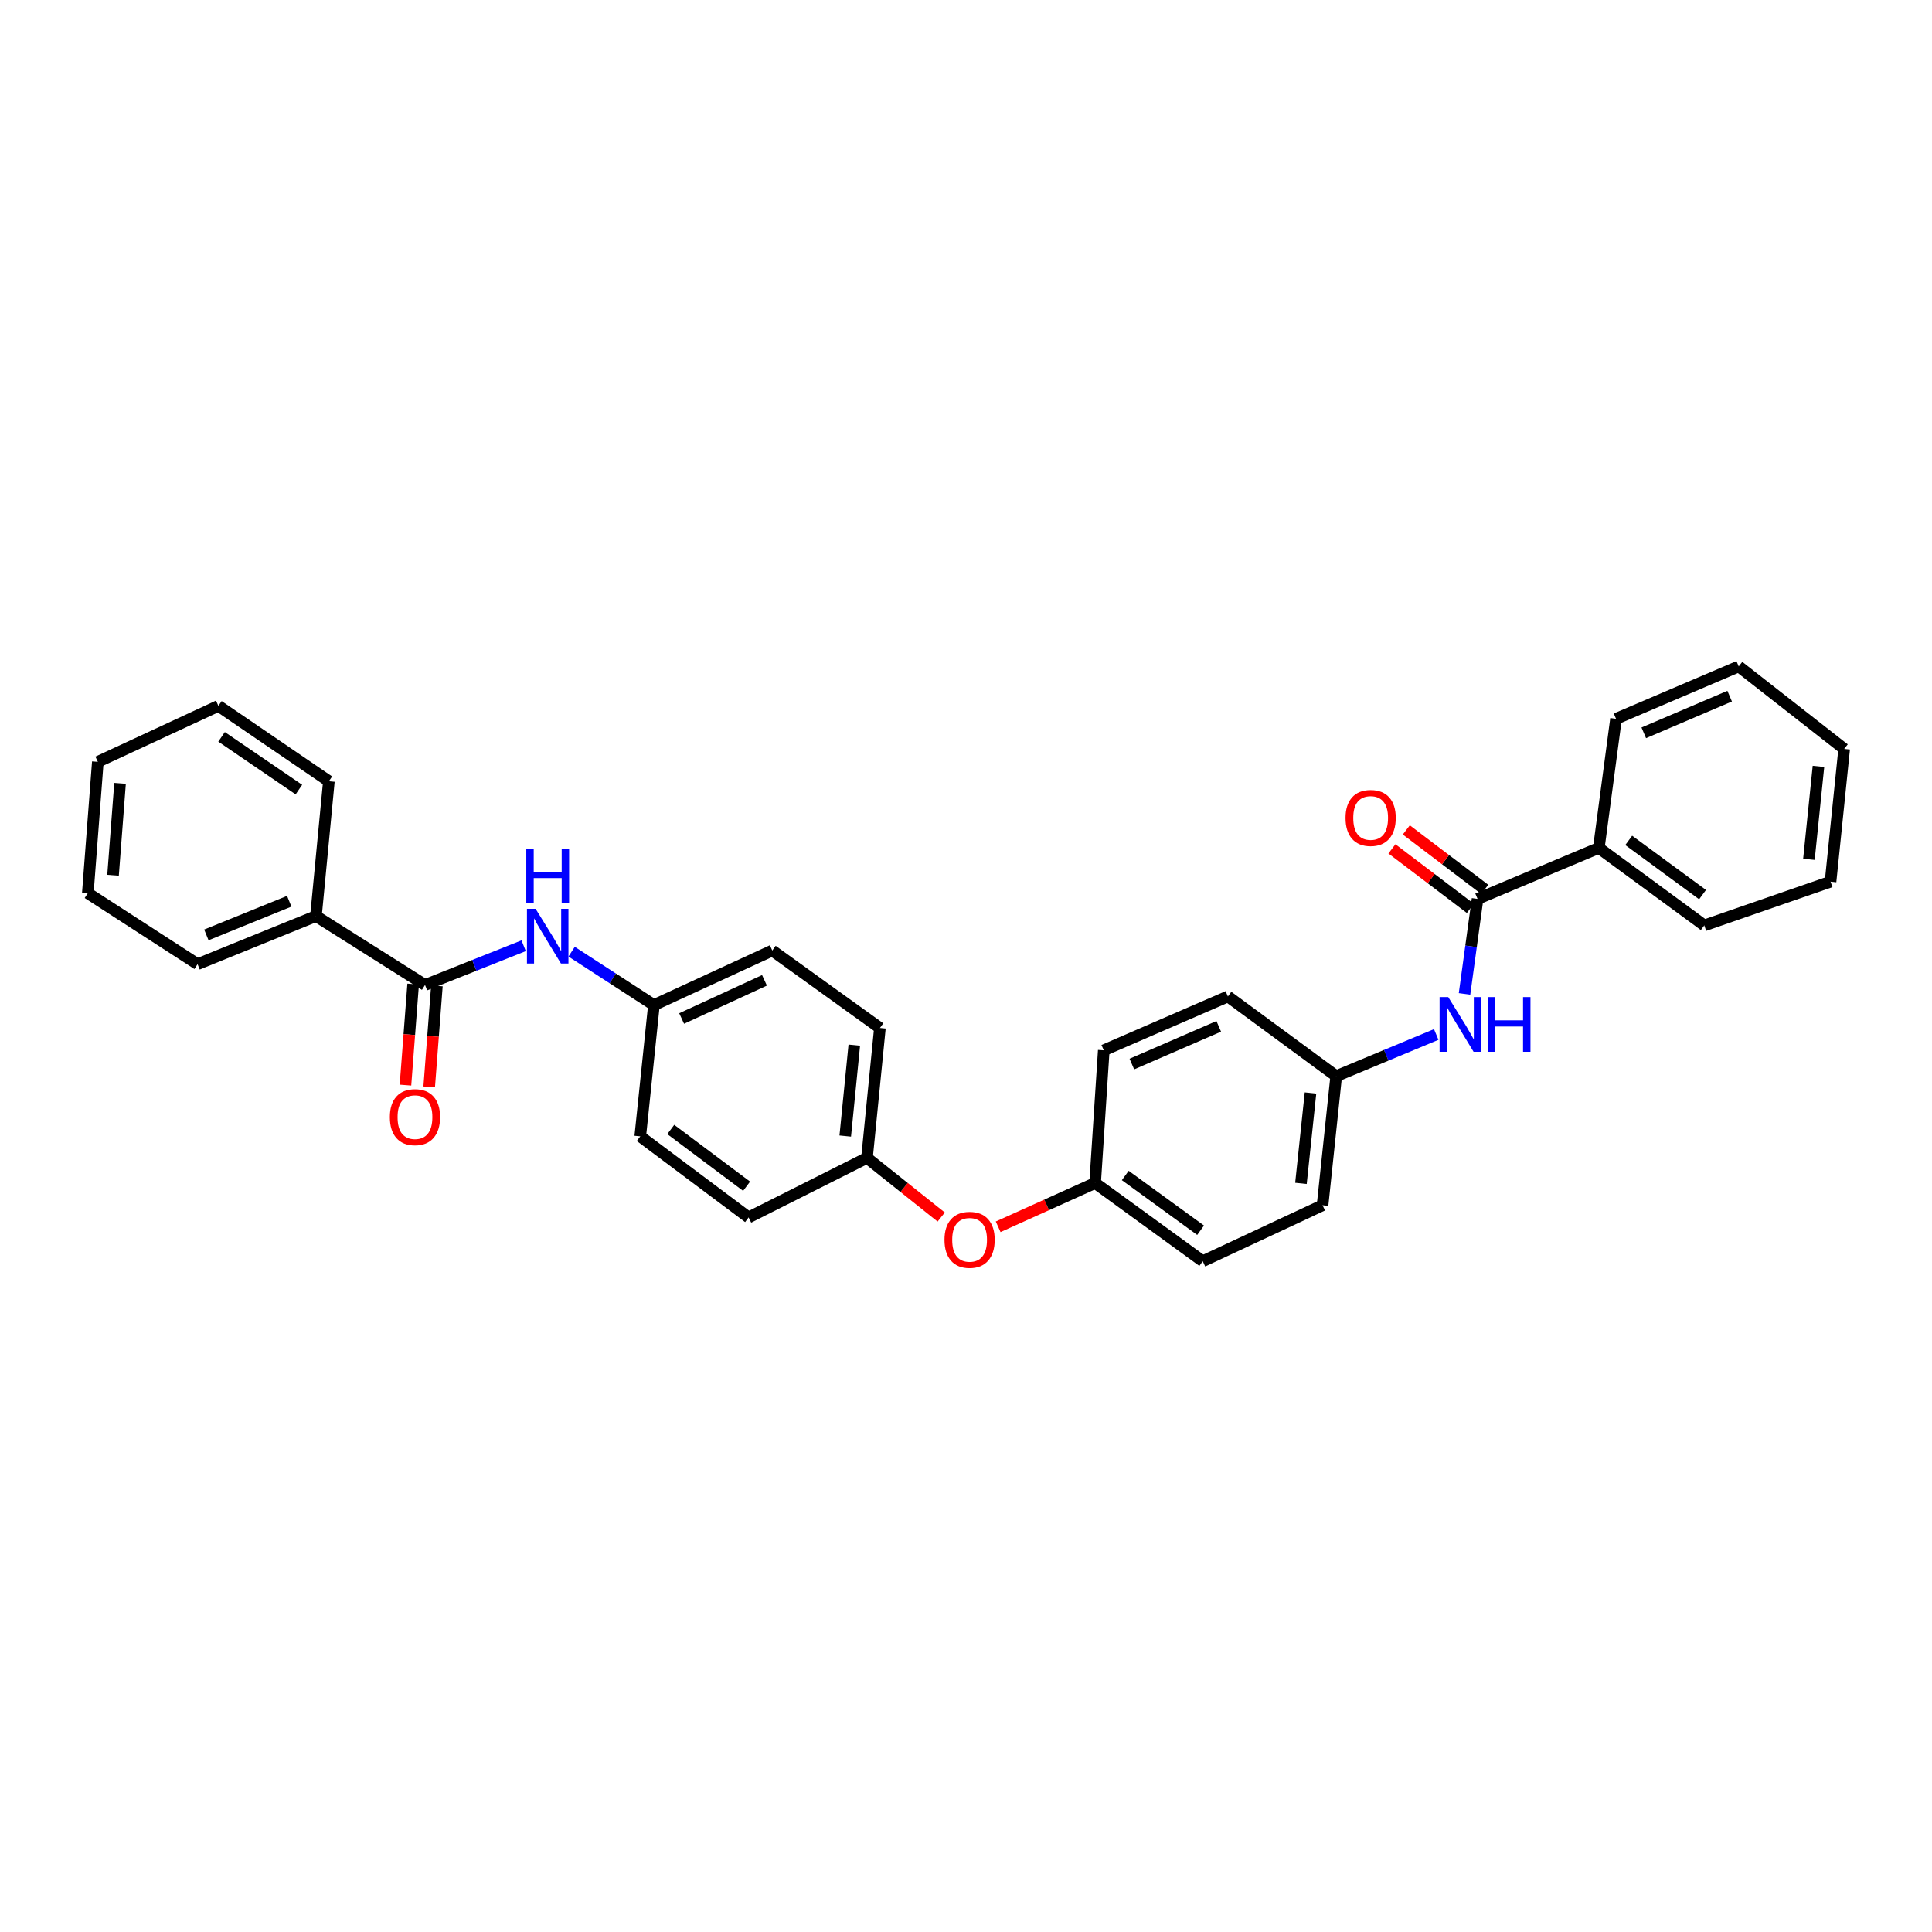 <?xml version='1.0' encoding='iso-8859-1'?>
<svg version='1.1' baseProfile='full'
              xmlns='http://www.w3.org/2000/svg'
                      xmlns:rdkit='http://www.rdkit.org/xml'
                      xmlns:xlink='http://www.w3.org/1999/xlink'
                  xml:space='preserve'
width='1000px' height='1000px' viewBox='0 0 1000 1000'>
<!-- END OF HEADER -->
<rect style='opacity:1.0;fill:#FFFFFF;stroke:none' width='1000' height='1000' x='0' y='0'> </rect>
<path class='bond-2' d='M 219.996,509.816 L 245.519,499.667' style='fill:none;fill-rule:evenodd;stroke:#000000;stroke-width:6px;stroke-linecap:butt;stroke-linejoin:miter;stroke-opacity:1' />
<path class='bond-2' d='M 245.519,499.667 L 271.043,489.517' style='fill:none;fill-rule:evenodd;stroke:#0000FF;stroke-width:6px;stroke-linecap:butt;stroke-linejoin:miter;stroke-opacity:1' />
<path class='bond-3' d='M 213.855,509.348 L 211.862,535.495' style='fill:none;fill-rule:evenodd;stroke:#000000;stroke-width:6px;stroke-linecap:butt;stroke-linejoin:miter;stroke-opacity:1' />
<path class='bond-3' d='M 211.862,535.495 L 209.87,561.642' style='fill:none;fill-rule:evenodd;stroke:#FF0000;stroke-width:6px;stroke-linecap:butt;stroke-linejoin:miter;stroke-opacity:1' />
<path class='bond-3' d='M 226.137,510.284 L 224.144,536.431' style='fill:none;fill-rule:evenodd;stroke:#000000;stroke-width:6px;stroke-linecap:butt;stroke-linejoin:miter;stroke-opacity:1' />
<path class='bond-3' d='M 224.144,536.431 L 222.151,562.578' style='fill:none;fill-rule:evenodd;stroke:#FF0000;stroke-width:6px;stroke-linecap:butt;stroke-linejoin:miter;stroke-opacity:1' />
<path class='bond-6' d='M 219.996,509.816 L 163.535,474.165' style='fill:none;fill-rule:evenodd;stroke:#000000;stroke-width:6px;stroke-linecap:butt;stroke-linejoin:miter;stroke-opacity:1' />
<path class='bond-0' d='M 764.785,465.262 L 761.411,489.853' style='fill:none;fill-rule:evenodd;stroke:#000000;stroke-width:6px;stroke-linecap:butt;stroke-linejoin:miter;stroke-opacity:1' />
<path class='bond-0' d='M 761.411,489.853 L 758.037,514.443' style='fill:none;fill-rule:evenodd;stroke:#0000FF;stroke-width:6px;stroke-linecap:butt;stroke-linejoin:miter;stroke-opacity:1' />
<path class='bond-4' d='M 768.507,460.356 L 748.206,444.957' style='fill:none;fill-rule:evenodd;stroke:#000000;stroke-width:6px;stroke-linecap:butt;stroke-linejoin:miter;stroke-opacity:1' />
<path class='bond-4' d='M 748.206,444.957 L 727.905,429.559' style='fill:none;fill-rule:evenodd;stroke:#FF0000;stroke-width:6px;stroke-linecap:butt;stroke-linejoin:miter;stroke-opacity:1' />
<path class='bond-4' d='M 761.064,470.169 L 740.763,454.771' style='fill:none;fill-rule:evenodd;stroke:#000000;stroke-width:6px;stroke-linecap:butt;stroke-linejoin:miter;stroke-opacity:1' />
<path class='bond-4' d='M 740.763,454.771 L 720.462,439.373' style='fill:none;fill-rule:evenodd;stroke:#FF0000;stroke-width:6px;stroke-linecap:butt;stroke-linejoin:miter;stroke-opacity:1' />
<path class='bond-5' d='M 764.785,465.262 L 827.542,438.897' style='fill:none;fill-rule:evenodd;stroke:#000000;stroke-width:6px;stroke-linecap:butt;stroke-linejoin:miter;stroke-opacity:1' />
<path class='bond-1' d='M 743.389,535.438 L 717.505,546.215' style='fill:none;fill-rule:evenodd;stroke:#0000FF;stroke-width:6px;stroke-linecap:butt;stroke-linejoin:miter;stroke-opacity:1' />
<path class='bond-1' d='M 717.505,546.215 L 691.621,556.991' style='fill:none;fill-rule:evenodd;stroke:#000000;stroke-width:6px;stroke-linecap:butt;stroke-linejoin:miter;stroke-opacity:1' />
<path class='bond-9' d='M 295.869,492.593 L 317.168,506.406' style='fill:none;fill-rule:evenodd;stroke:#0000FF;stroke-width:6px;stroke-linecap:butt;stroke-linejoin:miter;stroke-opacity:1' />
<path class='bond-9' d='M 317.168,506.406 L 338.467,520.218' style='fill:none;fill-rule:evenodd;stroke:#000000;stroke-width:6px;stroke-linecap:butt;stroke-linejoin:miter;stroke-opacity:1' />
<path class='bond-20' d='M 827.542,438.897 L 882.134,478.996' style='fill:none;fill-rule:evenodd;stroke:#000000;stroke-width:6px;stroke-linecap:butt;stroke-linejoin:miter;stroke-opacity:1' />
<path class='bond-20' d='M 843.022,434.985 L 881.237,463.054' style='fill:none;fill-rule:evenodd;stroke:#000000;stroke-width:6px;stroke-linecap:butt;stroke-linejoin:miter;stroke-opacity:1' />
<path class='bond-22' d='M 827.542,438.897 L 836.451,372.049' style='fill:none;fill-rule:evenodd;stroke:#000000;stroke-width:6px;stroke-linecap:butt;stroke-linejoin:miter;stroke-opacity:1' />
<path class='bond-21' d='M 163.535,474.165 L 102.257,499.053' style='fill:none;fill-rule:evenodd;stroke:#000000;stroke-width:6px;stroke-linecap:butt;stroke-linejoin:miter;stroke-opacity:1' />
<path class='bond-21' d='M 149.709,466.486 L 106.814,483.908' style='fill:none;fill-rule:evenodd;stroke:#000000;stroke-width:6px;stroke-linecap:butt;stroke-linejoin:miter;stroke-opacity:1' />
<path class='bond-23' d='M 163.535,474.165 L 170.228,404.368' style='fill:none;fill-rule:evenodd;stroke:#000000;stroke-width:6px;stroke-linecap:butt;stroke-linejoin:miter;stroke-opacity:1' />
<path class='bond-7' d='M 487.163,629.938 L 467.955,614.63' style='fill:none;fill-rule:evenodd;stroke:#FF0000;stroke-width:6px;stroke-linecap:butt;stroke-linejoin:miter;stroke-opacity:1' />
<path class='bond-7' d='M 467.955,614.63 L 448.747,599.321' style='fill:none;fill-rule:evenodd;stroke:#000000;stroke-width:6px;stroke-linecap:butt;stroke-linejoin:miter;stroke-opacity:1' />
<path class='bond-11' d='M 516.643,634.979 L 541.739,623.651' style='fill:none;fill-rule:evenodd;stroke:#FF0000;stroke-width:6px;stroke-linecap:butt;stroke-linejoin:miter;stroke-opacity:1' />
<path class='bond-11' d='M 541.739,623.651 L 566.834,612.323' style='fill:none;fill-rule:evenodd;stroke:#000000;stroke-width:6px;stroke-linecap:butt;stroke-linejoin:miter;stroke-opacity:1' />
<path class='bond-8' d='M 691.621,556.991 L 684.559,623.839' style='fill:none;fill-rule:evenodd;stroke:#000000;stroke-width:6px;stroke-linecap:butt;stroke-linejoin:miter;stroke-opacity:1' />
<path class='bond-8' d='M 678.313,565.725 L 673.37,612.518' style='fill:none;fill-rule:evenodd;stroke:#000000;stroke-width:6px;stroke-linecap:butt;stroke-linejoin:miter;stroke-opacity:1' />
<path class='bond-32' d='M 691.621,556.991 L 635.558,515.756' style='fill:none;fill-rule:evenodd;stroke:#000000;stroke-width:6px;stroke-linecap:butt;stroke-linejoin:miter;stroke-opacity:1' />
<path class='bond-13' d='M 338.467,520.218 L 399.731,491.991' style='fill:none;fill-rule:evenodd;stroke:#000000;stroke-width:6px;stroke-linecap:butt;stroke-linejoin:miter;stroke-opacity:1' />
<path class='bond-13' d='M 352.811,527.171 L 395.696,507.412' style='fill:none;fill-rule:evenodd;stroke:#000000;stroke-width:6px;stroke-linecap:butt;stroke-linejoin:miter;stroke-opacity:1' />
<path class='bond-15' d='M 338.467,520.218 L 331.391,588.174' style='fill:none;fill-rule:evenodd;stroke:#000000;stroke-width:6px;stroke-linecap:butt;stroke-linejoin:miter;stroke-opacity:1' />
<path class='bond-10' d='M 448.747,599.321 L 387.469,630.149' style='fill:none;fill-rule:evenodd;stroke:#000000;stroke-width:6px;stroke-linecap:butt;stroke-linejoin:miter;stroke-opacity:1' />
<path class='bond-31' d='M 448.747,599.321 L 455.439,532.09' style='fill:none;fill-rule:evenodd;stroke:#000000;stroke-width:6px;stroke-linecap:butt;stroke-linejoin:miter;stroke-opacity:1' />
<path class='bond-31' d='M 437.494,588.017 L 442.179,540.955' style='fill:none;fill-rule:evenodd;stroke:#000000;stroke-width:6px;stroke-linecap:butt;stroke-linejoin:miter;stroke-opacity:1' />
<path class='bond-16' d='M 566.834,612.323 L 571.31,543.627' style='fill:none;fill-rule:evenodd;stroke:#000000;stroke-width:6px;stroke-linecap:butt;stroke-linejoin:miter;stroke-opacity:1' />
<path class='bond-17' d='M 566.834,612.323 L 622.542,652.805' style='fill:none;fill-rule:evenodd;stroke:#000000;stroke-width:6px;stroke-linecap:butt;stroke-linejoin:miter;stroke-opacity:1' />
<path class='bond-17' d='M 582.431,608.431 L 621.427,636.769' style='fill:none;fill-rule:evenodd;stroke:#000000;stroke-width:6px;stroke-linecap:butt;stroke-linejoin:miter;stroke-opacity:1' />
<path class='bond-12' d='M 684.559,623.839 L 622.542,652.805' style='fill:none;fill-rule:evenodd;stroke:#000000;stroke-width:6px;stroke-linecap:butt;stroke-linejoin:miter;stroke-opacity:1' />
<path class='bond-18' d='M 399.731,491.991 L 455.439,532.09' style='fill:none;fill-rule:evenodd;stroke:#000000;stroke-width:6px;stroke-linecap:butt;stroke-linejoin:miter;stroke-opacity:1' />
<path class='bond-14' d='M 635.558,515.756 L 571.31,543.627' style='fill:none;fill-rule:evenodd;stroke:#000000;stroke-width:6px;stroke-linecap:butt;stroke-linejoin:miter;stroke-opacity:1' />
<path class='bond-14' d='M 630.822,531.237 L 585.849,550.746' style='fill:none;fill-rule:evenodd;stroke:#000000;stroke-width:6px;stroke-linecap:butt;stroke-linejoin:miter;stroke-opacity:1' />
<path class='bond-19' d='M 331.391,588.174 L 387.469,630.149' style='fill:none;fill-rule:evenodd;stroke:#000000;stroke-width:6px;stroke-linecap:butt;stroke-linejoin:miter;stroke-opacity:1' />
<path class='bond-19' d='M 347.184,584.61 L 386.438,613.992' style='fill:none;fill-rule:evenodd;stroke:#000000;stroke-width:6px;stroke-linecap:butt;stroke-linejoin:miter;stroke-opacity:1' />
<path class='bond-25' d='M 882.134,478.996 L 947.49,456.353' style='fill:none;fill-rule:evenodd;stroke:#000000;stroke-width:6px;stroke-linecap:butt;stroke-linejoin:miter;stroke-opacity:1' />
<path class='bond-26' d='M 102.257,499.053 L 45.455,462.293' style='fill:none;fill-rule:evenodd;stroke:#000000;stroke-width:6px;stroke-linecap:butt;stroke-linejoin:miter;stroke-opacity:1' />
<path class='bond-24' d='M 836.451,372.049 L 899.96,344.93' style='fill:none;fill-rule:evenodd;stroke:#000000;stroke-width:6px;stroke-linecap:butt;stroke-linejoin:miter;stroke-opacity:1' />
<path class='bond-24' d='M 850.814,379.309 L 895.27,360.326' style='fill:none;fill-rule:evenodd;stroke:#000000;stroke-width:6px;stroke-linecap:butt;stroke-linejoin:miter;stroke-opacity:1' />
<path class='bond-27' d='M 170.228,404.368 L 113.042,365.356' style='fill:none;fill-rule:evenodd;stroke:#000000;stroke-width:6px;stroke-linecap:butt;stroke-linejoin:miter;stroke-opacity:1' />
<path class='bond-27' d='M 154.709,408.691 L 114.678,381.383' style='fill:none;fill-rule:evenodd;stroke:#000000;stroke-width:6px;stroke-linecap:butt;stroke-linejoin:miter;stroke-opacity:1' />
<path class='bond-29' d='M 899.96,344.93 L 954.545,387.63' style='fill:none;fill-rule:evenodd;stroke:#000000;stroke-width:6px;stroke-linecap:butt;stroke-linejoin:miter;stroke-opacity:1' />
<path class='bond-33' d='M 947.49,456.353 L 954.545,387.63' style='fill:none;fill-rule:evenodd;stroke:#000000;stroke-width:6px;stroke-linecap:butt;stroke-linejoin:miter;stroke-opacity:1' />
<path class='bond-33' d='M 936.296,444.787 L 941.234,396.681' style='fill:none;fill-rule:evenodd;stroke:#000000;stroke-width:6px;stroke-linecap:butt;stroke-linejoin:miter;stroke-opacity:1' />
<path class='bond-30' d='M 45.455,462.293 L 50.635,394.322' style='fill:none;fill-rule:evenodd;stroke:#000000;stroke-width:6px;stroke-linecap:butt;stroke-linejoin:miter;stroke-opacity:1' />
<path class='bond-30' d='M 58.513,453.033 L 62.139,405.454' style='fill:none;fill-rule:evenodd;stroke:#000000;stroke-width:6px;stroke-linecap:butt;stroke-linejoin:miter;stroke-opacity:1' />
<path class='bond-28' d='M 113.042,365.356 L 50.635,394.322' style='fill:none;fill-rule:evenodd;stroke:#000000;stroke-width:6px;stroke-linecap:butt;stroke-linejoin:miter;stroke-opacity:1' />
<path  class='atom-2' d='M 749.609 516.082
L 758.889 531.082
Q 759.809 532.562, 761.289 535.242
Q 762.769 537.922, 762.849 538.082
L 762.849 516.082
L 766.609 516.082
L 766.609 544.402
L 762.729 544.402
L 752.769 528.002
Q 751.609 526.082, 750.369 523.882
Q 749.169 521.682, 748.809 521.002
L 748.809 544.402
L 745.129 544.402
L 745.129 516.082
L 749.609 516.082
' fill='#0000FF'/>
<path  class='atom-2' d='M 770.009 516.082
L 773.849 516.082
L 773.849 528.122
L 788.329 528.122
L 788.329 516.082
L 792.169 516.082
L 792.169 544.402
L 788.329 544.402
L 788.329 531.322
L 773.849 531.322
L 773.849 544.402
L 770.009 544.402
L 770.009 516.082
' fill='#0000FF'/>
<path  class='atom-3' d='M 277.231 470.406
L 286.511 485.406
Q 287.431 486.886, 288.911 489.566
Q 290.391 492.246, 290.471 492.406
L 290.471 470.406
L 294.231 470.406
L 294.231 498.726
L 290.351 498.726
L 280.391 482.326
Q 279.231 480.406, 277.991 478.206
Q 276.791 476.006, 276.431 475.326
L 276.431 498.726
L 272.751 498.726
L 272.751 470.406
L 277.231 470.406
' fill='#0000FF'/>
<path  class='atom-3' d='M 272.411 439.254
L 276.251 439.254
L 276.251 451.294
L 290.731 451.294
L 290.731 439.254
L 294.571 439.254
L 294.571 467.574
L 290.731 467.574
L 290.731 454.494
L 276.251 454.494
L 276.251 467.574
L 272.411 467.574
L 272.411 439.254
' fill='#0000FF'/>
<path  class='atom-4' d='M 201.789 578.223
Q 201.789 571.423, 205.149 567.623
Q 208.509 563.823, 214.789 563.823
Q 221.069 563.823, 224.429 567.623
Q 227.789 571.423, 227.789 578.223
Q 227.789 585.103, 224.389 589.023
Q 220.989 592.903, 214.789 592.903
Q 208.549 592.903, 205.149 589.023
Q 201.789 585.143, 201.789 578.223
M 214.789 589.703
Q 219.109 589.703, 221.429 586.823
Q 223.789 583.903, 223.789 578.223
Q 223.789 572.663, 221.429 569.863
Q 219.109 567.023, 214.789 567.023
Q 210.469 567.023, 208.109 569.823
Q 205.789 572.623, 205.789 578.223
Q 205.789 583.943, 208.109 586.823
Q 210.469 589.703, 214.789 589.703
' fill='#FF0000'/>
<path  class='atom-5' d='M 696.447 423.368
Q 696.447 416.568, 699.807 412.768
Q 703.167 408.968, 709.447 408.968
Q 715.727 408.968, 719.087 412.768
Q 722.447 416.568, 722.447 423.368
Q 722.447 430.248, 719.047 434.168
Q 715.647 438.048, 709.447 438.048
Q 703.207 438.048, 699.807 434.168
Q 696.447 430.288, 696.447 423.368
M 709.447 434.848
Q 713.767 434.848, 716.087 431.968
Q 718.447 429.048, 718.447 423.368
Q 718.447 417.808, 716.087 415.008
Q 713.767 412.168, 709.447 412.168
Q 705.127 412.168, 702.767 414.968
Q 700.447 417.768, 700.447 423.368
Q 700.447 429.088, 702.767 431.968
Q 705.127 434.848, 709.447 434.848
' fill='#FF0000'/>
<path  class='atom-8' d='M 488.861 641.731
Q 488.861 634.931, 492.221 631.131
Q 495.581 627.331, 501.861 627.331
Q 508.141 627.331, 511.501 631.131
Q 514.861 634.931, 514.861 641.731
Q 514.861 648.611, 511.461 652.531
Q 508.061 656.411, 501.861 656.411
Q 495.621 656.411, 492.221 652.531
Q 488.861 648.651, 488.861 641.731
M 501.861 653.211
Q 506.181 653.211, 508.501 650.331
Q 510.861 647.411, 510.861 641.731
Q 510.861 636.171, 508.501 633.371
Q 506.181 630.531, 501.861 630.531
Q 497.541 630.531, 495.181 633.331
Q 492.861 636.131, 492.861 641.731
Q 492.861 647.451, 495.181 650.331
Q 497.541 653.211, 501.861 653.211
' fill='#FF0000'/>
</svg>
